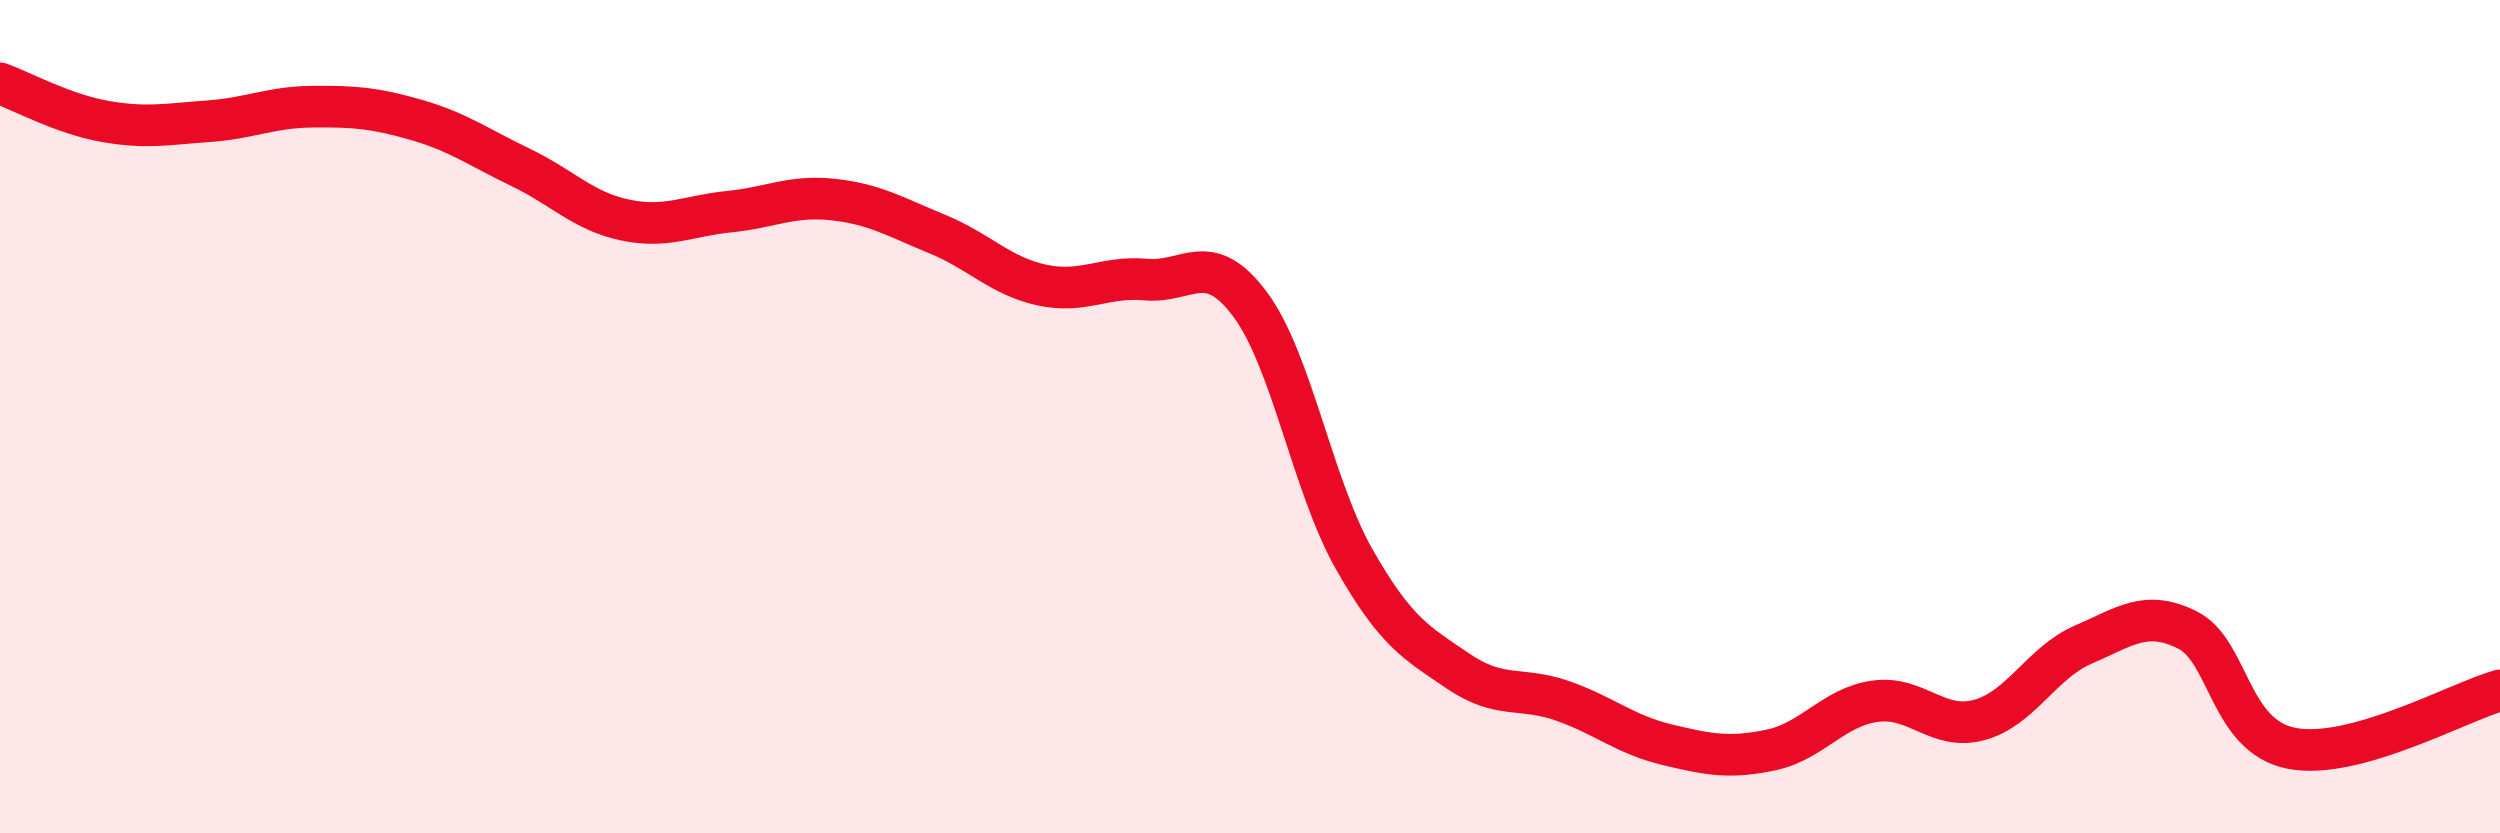 
    <svg width="60" height="20" viewBox="0 0 60 20" xmlns="http://www.w3.org/2000/svg">
      <path
        d="M 0,2 C 0.5,2.18 1.5,2.73 2.5,2.91 C 3.5,3.09 4,2.98 5,2.91 C 6,2.84 6.5,2.57 7.5,2.56 C 8.5,2.55 9,2.59 10,2.88 C 11,3.17 11.5,3.54 12.5,4.02 C 13.5,4.5 14,5.07 15,5.28 C 16,5.49 16.5,5.18 17.5,5.08 C 18.5,4.98 19,4.68 20,4.79 C 21,4.9 21.5,5.21 22.5,5.62 C 23.5,6.03 24,6.62 25,6.84 C 26,7.06 26.5,6.62 27.5,6.71 C 28.5,6.8 29,5.96 30,7.3 C 31,8.64 31.5,11.66 32.5,13.42 C 33.5,15.18 34,15.43 35,16.11 C 36,16.79 36.5,16.47 37.5,16.82 C 38.5,17.17 39,17.63 40,17.87 C 41,18.11 41.5,18.21 42.5,18 C 43.5,17.79 44,16.97 45,16.83 C 46,16.69 46.5,17.55 47.5,17.28 C 48.5,17.01 49,15.9 50,15.47 C 51,15.04 51.5,14.62 52.5,15.12 C 53.5,15.62 53.5,17.67 55,17.96 C 56.5,18.25 59,16.85 60,16.57L60 20L0 20Z"
        fill="#EB0A25"
        opacity="0.1"
        stroke-linecap="round"
        stroke-linejoin="round"
      />
      <path
        d="M 0,2 C 0.5,2.18 1.5,2.73 2.5,2.91 C 3.5,3.09 4,2.98 5,2.91 C 6,2.84 6.5,2.57 7.5,2.56 C 8.5,2.55 9,2.59 10,2.88 C 11,3.17 11.5,3.54 12.5,4.02 C 13.5,4.5 14,5.07 15,5.28 C 16,5.49 16.5,5.18 17.5,5.08 C 18.5,4.98 19,4.68 20,4.79 C 21,4.9 21.5,5.21 22.5,5.62 C 23.5,6.03 24,6.62 25,6.84 C 26,7.06 26.5,6.62 27.5,6.71 C 28.5,6.8 29,5.96 30,7.3 C 31,8.64 31.5,11.66 32.5,13.42 C 33.5,15.18 34,15.43 35,16.11 C 36,16.79 36.5,16.47 37.5,16.82 C 38.5,17.17 39,17.63 40,17.87 C 41,18.11 41.5,18.21 42.5,18 C 43.5,17.79 44,16.97 45,16.83 C 46,16.69 46.5,17.55 47.5,17.28 C 48.5,17.01 49,15.9 50,15.47 C 51,15.04 51.5,14.62 52.5,15.12 C 53.5,15.62 53.5,17.67 55,17.96 C 56.5,18.25 59,16.85 60,16.57"
        stroke="#EB0A25"
        stroke-width="1"
        fill="none"
        stroke-linecap="round"
        stroke-linejoin="round"
      />
    </svg>
  